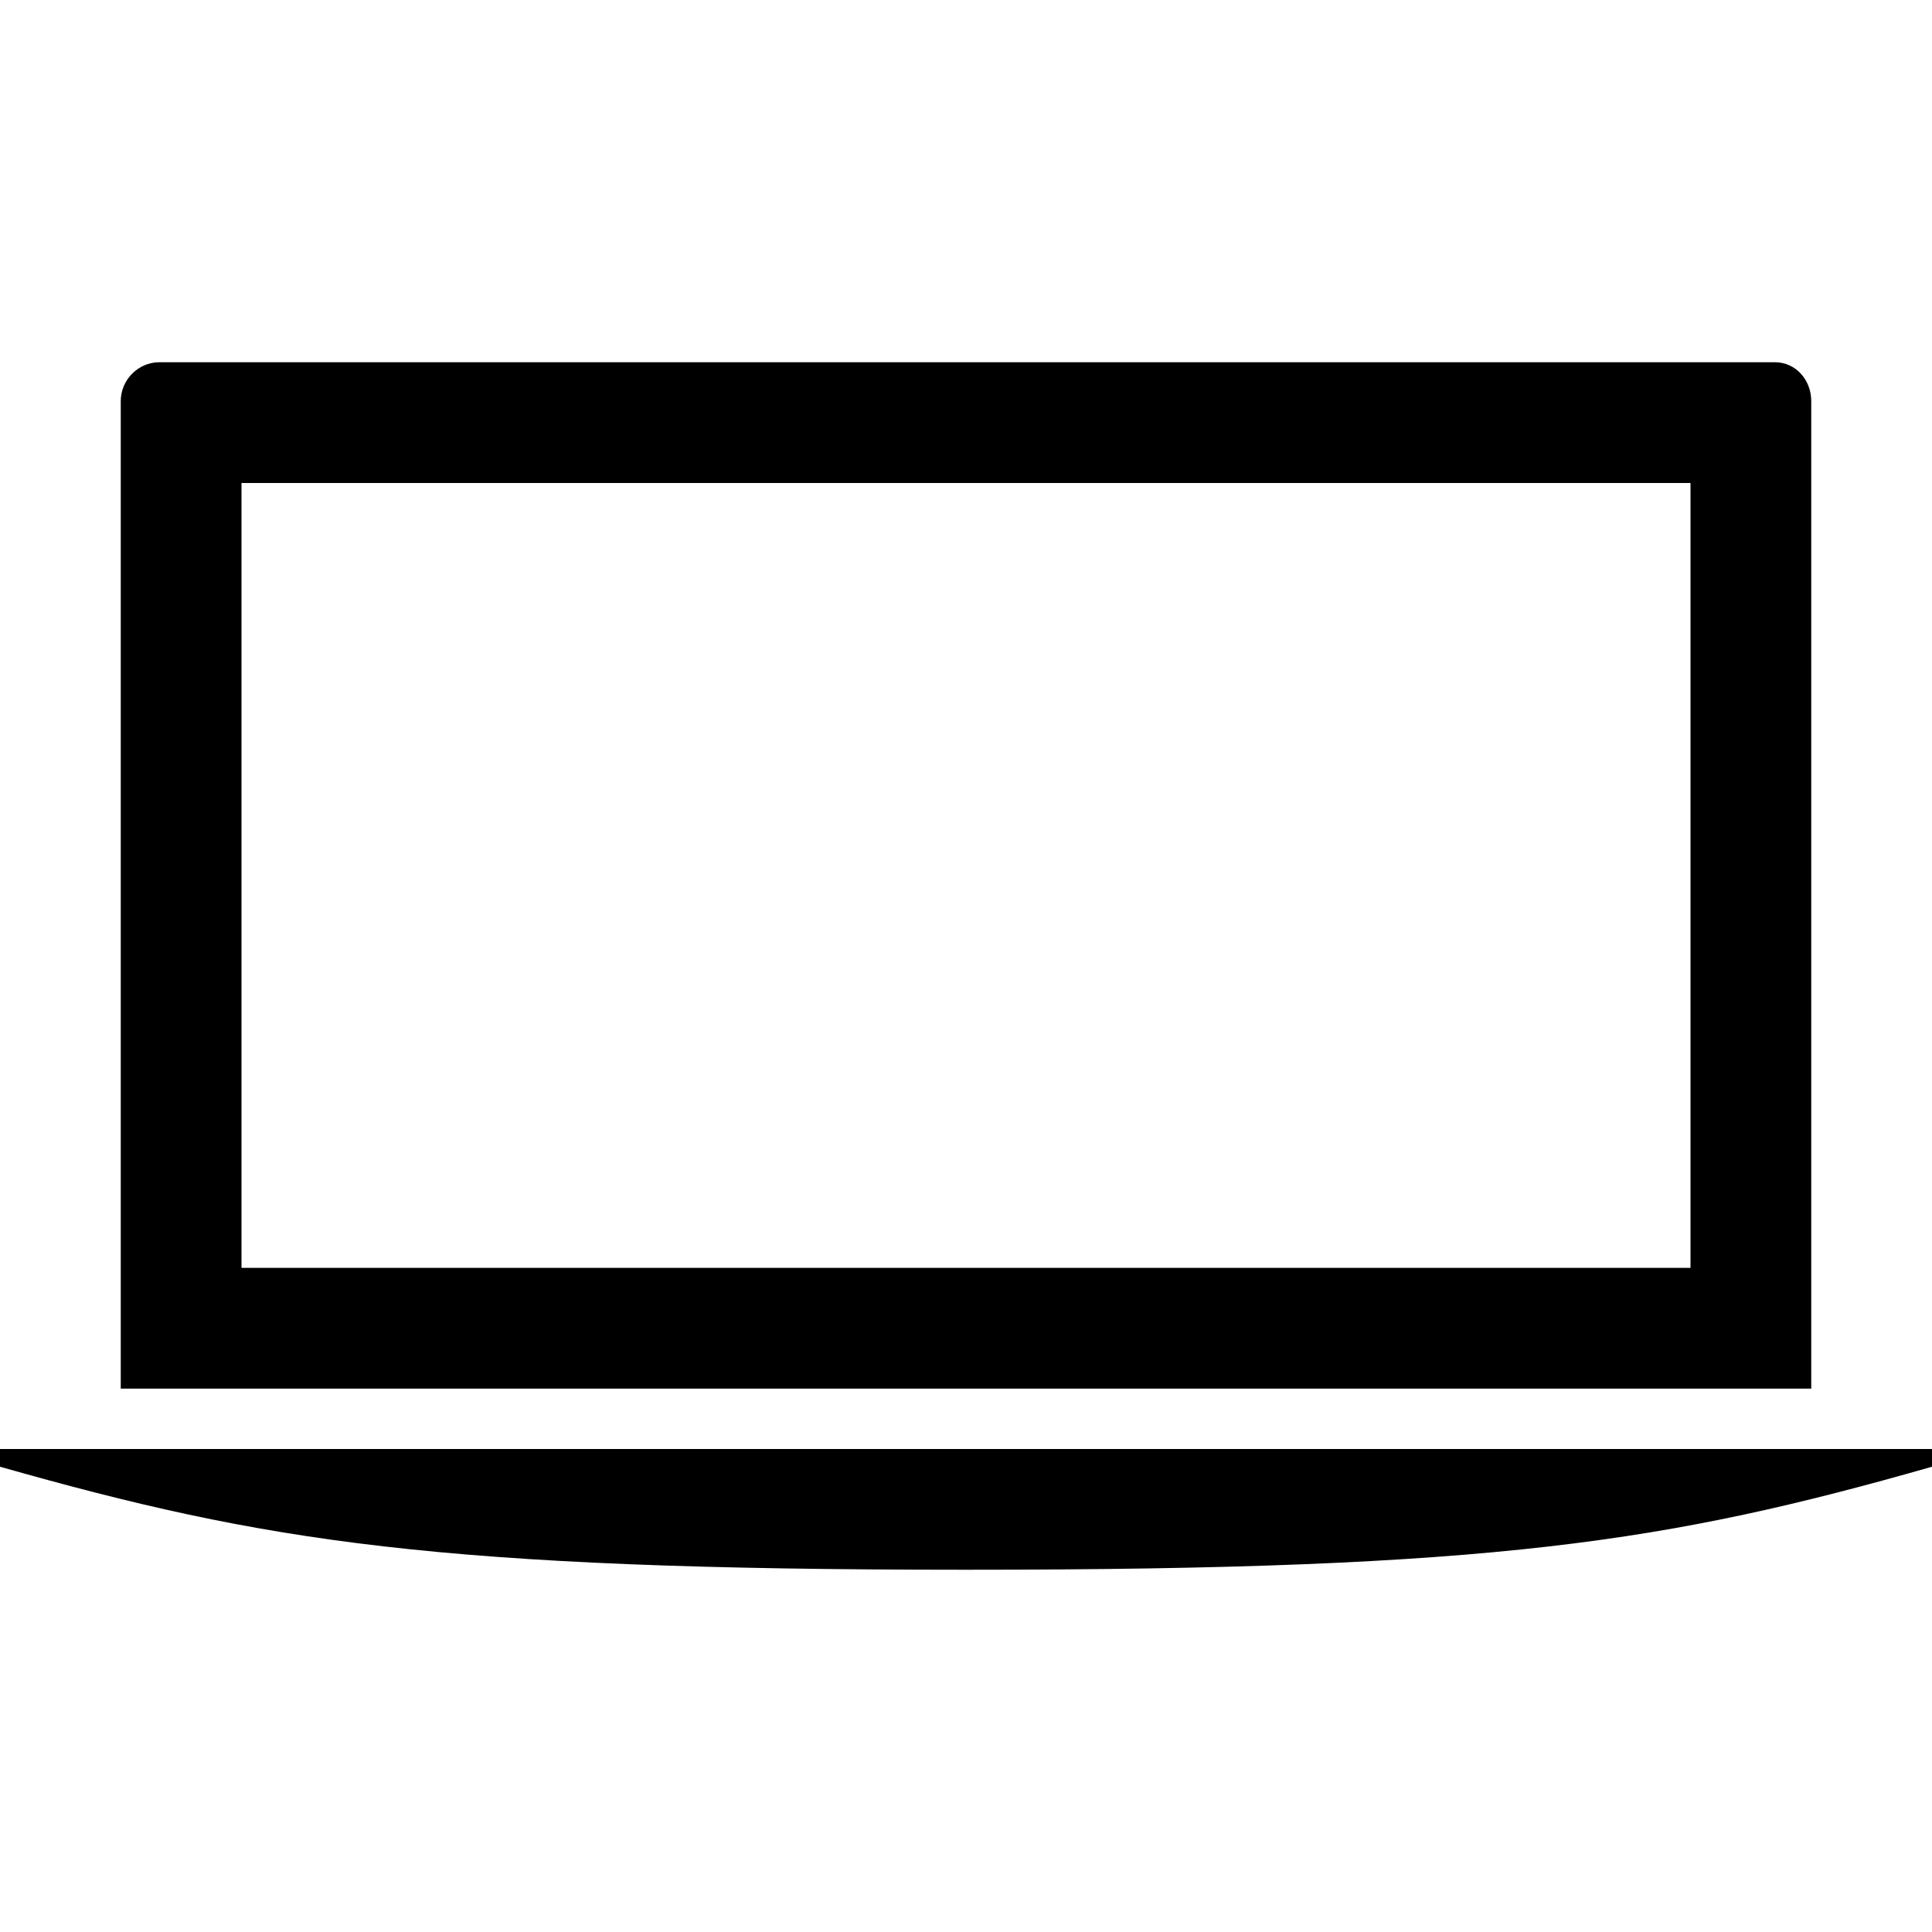<svg xmlns="http://www.w3.org/2000/svg" width="32" height="32" fill="currentColor" viewBox="0 0 512 512"><path d="M480 106.3c0-5.6-4.1-10.3-9.6-10.3H42.2c-5.5 0-10.2 4.6-10.2 10.3V368h448zM448 336H64V128h384zM0 388.7C70.2 408.6 115.8 416 256 416s185.8-7.3 256-27.3V384H0z"/></svg>